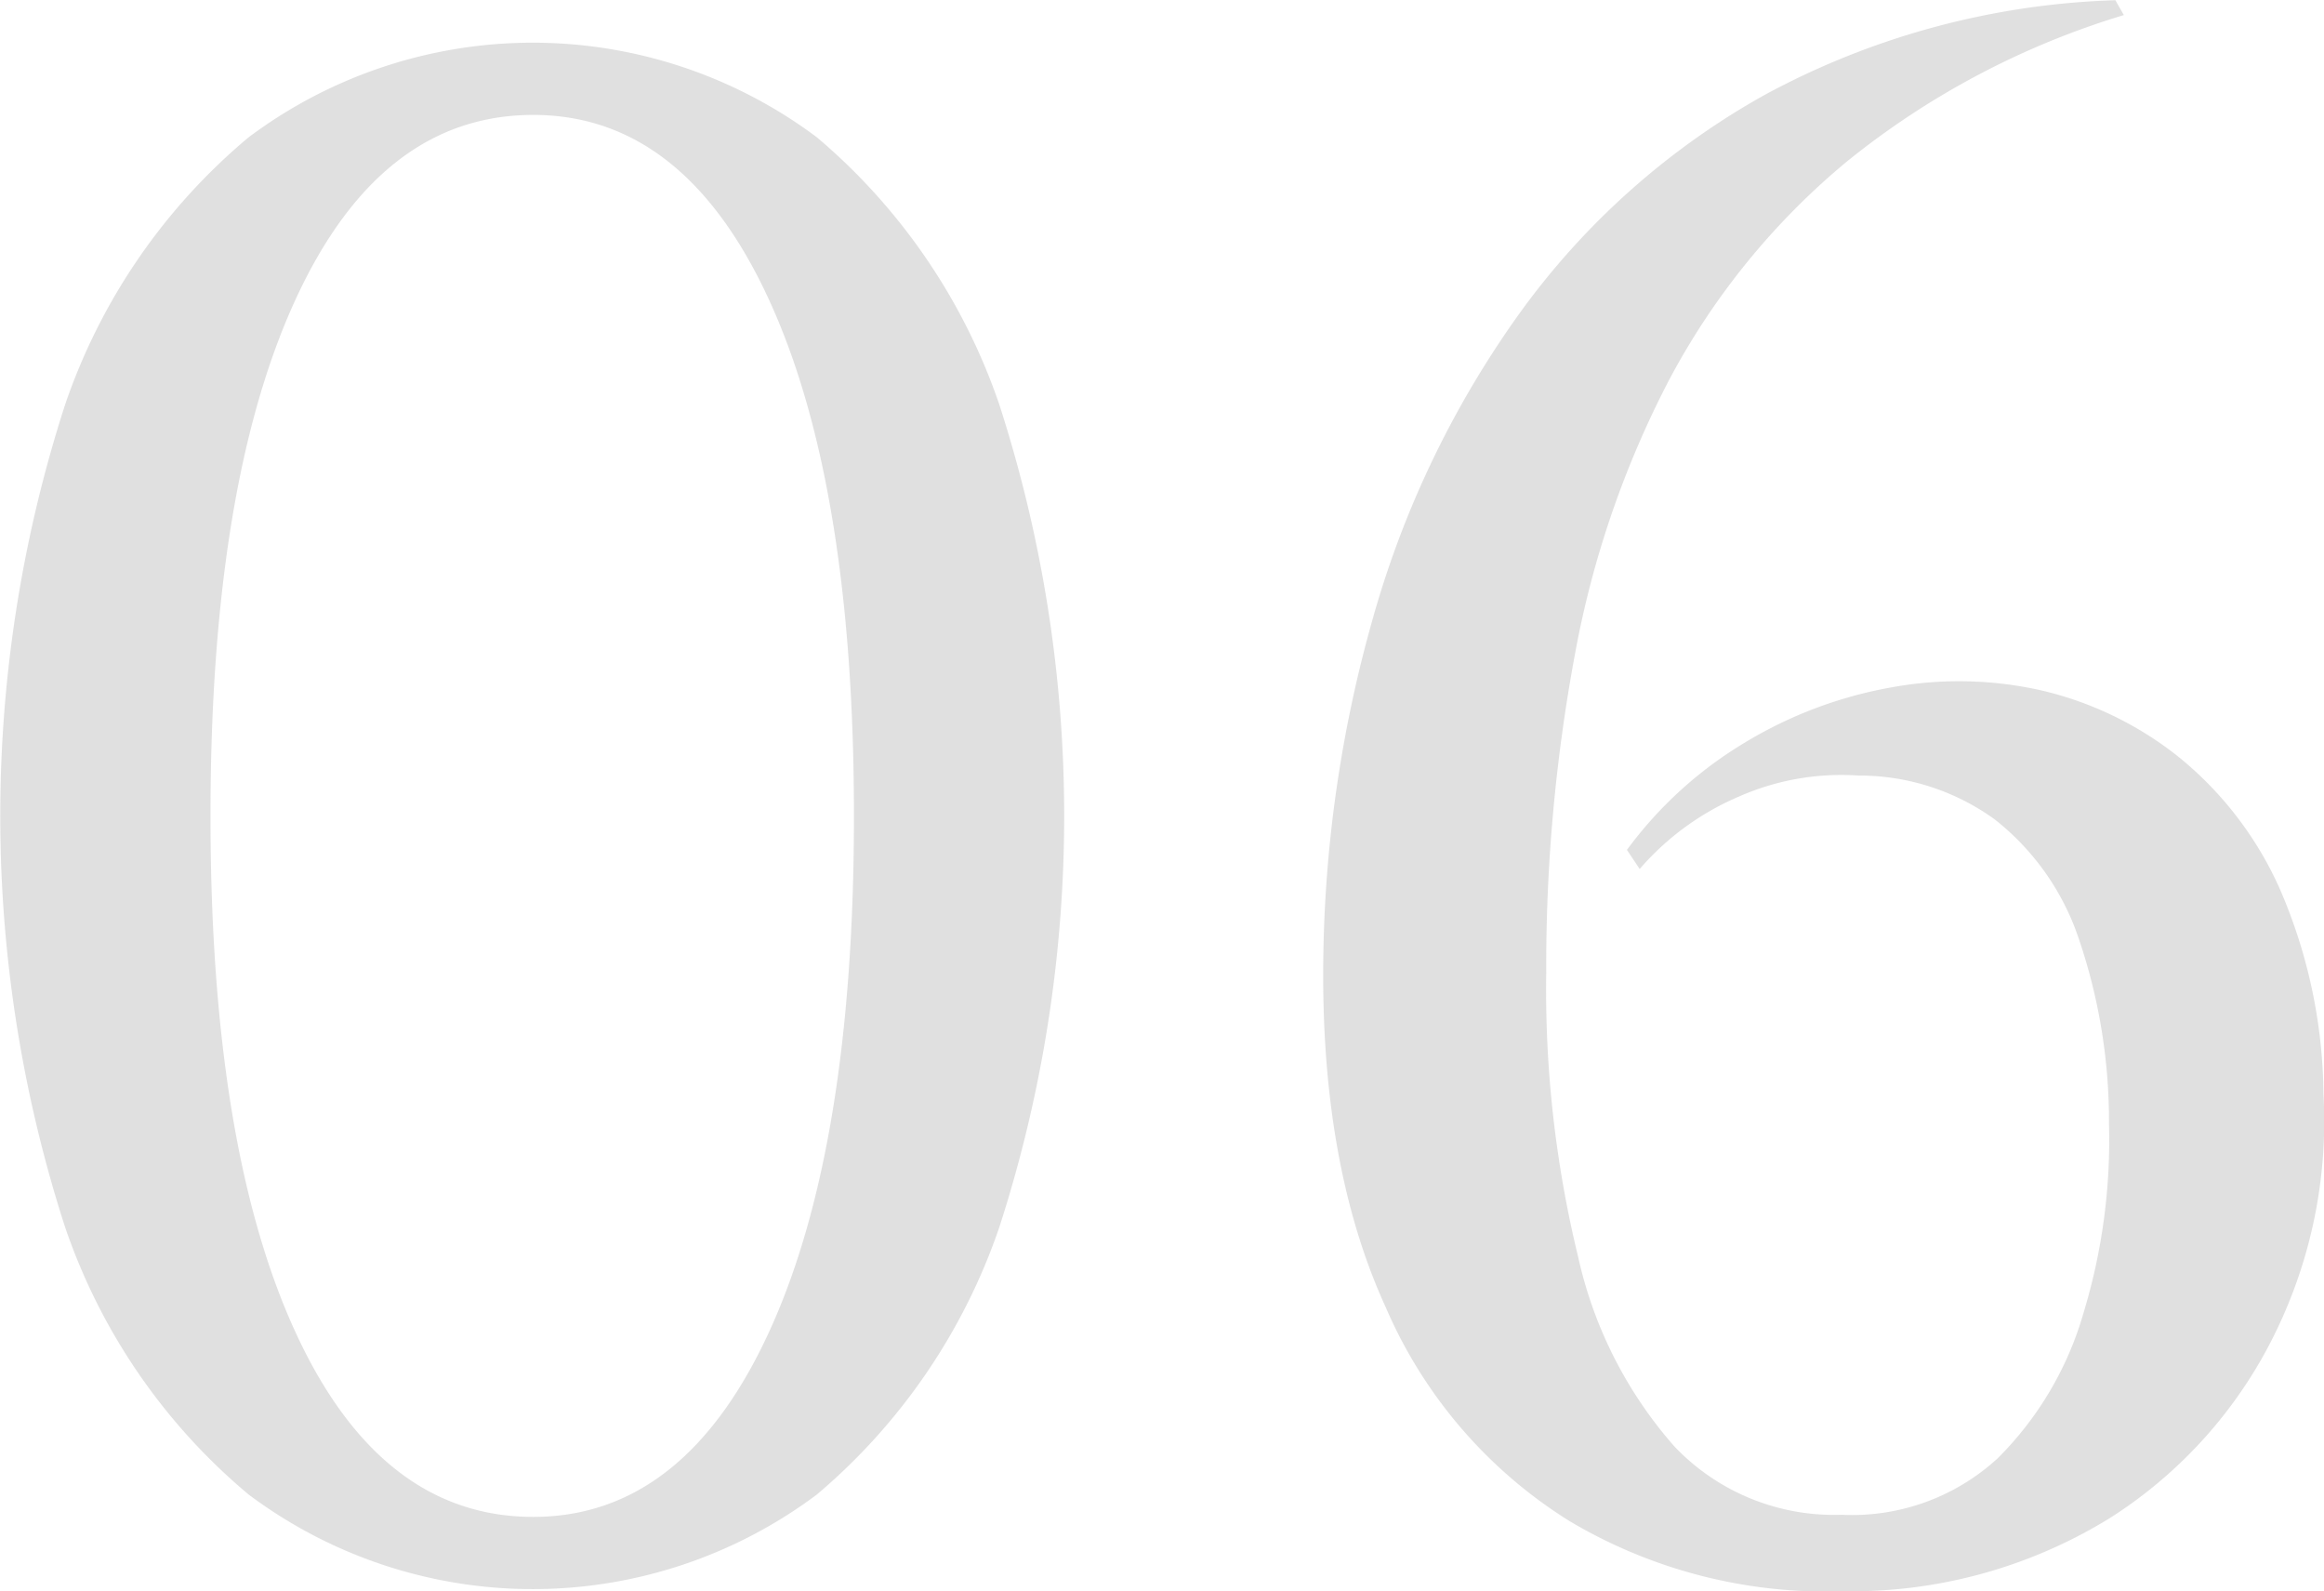 <svg xmlns="http://www.w3.org/2000/svg" width="109.437" height="74.91" viewBox="0 0 109.437 74.91">
  <defs>
    <style>
      .cls-1 {
        fill: #333;
        fill-rule: evenodd;
        opacity: 0.15;
      }
    </style>
  </defs>
  <path id="text06.svg" class="cls-1" d="M571.4,4635.05a28.311,28.311,0,0,0-8.65,12.6,62.906,62.906,0,0,0,0,38.7,28.311,28.311,0,0,0,8.65,12.6,22.325,22.325,0,0,0,26.75,0,28.517,28.517,0,0,0,8.6-12.6,62.906,62.906,0,0,0,0-38.7,28.517,28.517,0,0,0-8.6-12.6A22.325,22.325,0,0,0,571.4,4635.05Zm24.5,7.65q4,8.7,4,24.3t-4,24.3q-4,8.7-11.1,8.7-7.2,0-11.2-8.7t-4-24.3q0-15.6,4-24.3t11.2-8.7Q591.9,4634,595.9,4642.7Zm46.9-9.65a35.614,35.614,0,0,0-11.6,10.35,45.918,45.918,0,0,0-6.85,14.25A61.312,61.312,0,0,0,622,4673.9q-0.1,9.6,2.95,16.25a22.208,22.208,0,0,0,8.65,10.05,23.653,23.653,0,0,0,12.9,3.3,23.179,23.179,0,0,0,12.55-3.45,21.478,21.478,0,0,0,7.75-8.65,22.67,22.67,0,0,0,2.3-11.3,24.742,24.742,0,0,0-2.05-9.65,16.761,16.761,0,0,0-4.8-6.25,16.321,16.321,0,0,0-6.4-3.1,17.642,17.642,0,0,0-7.1-.15,20.116,20.116,0,0,0-6.9,2.6,19.026,19.026,0,0,0-5.55,5.05l0.6,0.9a12.789,12.789,0,0,1,4.65-3.4,11.932,11.932,0,0,1,5.65-1,10.885,10.885,0,0,1,6.4,2.05,11.973,11.973,0,0,1,3.95,5.55,26.653,26.653,0,0,1,1.45,8.8,27.953,27.953,0,0,1-1.2,8.9,15.8,15.8,0,0,1-4.05,6.85,10.134,10.134,0,0,1-7.35,2.65,10.374,10.374,0,0,1-7.85-3.2,20.057,20.057,0,0,1-4.55-8.95,53.139,53.139,0,0,1-1.5-13.35,80.162,80.162,0,0,1,1.35-15,45.744,45.744,0,0,1,4.45-12.95,34.107,34.107,0,0,1,8.35-10.25,38.337,38.337,0,0,1,13.05-6.9l-0.4-.7A37.1,37.1,0,0,0,642.8,4633.05Z" transform="translate(-559.688 -4628.59)"/>
</svg>
